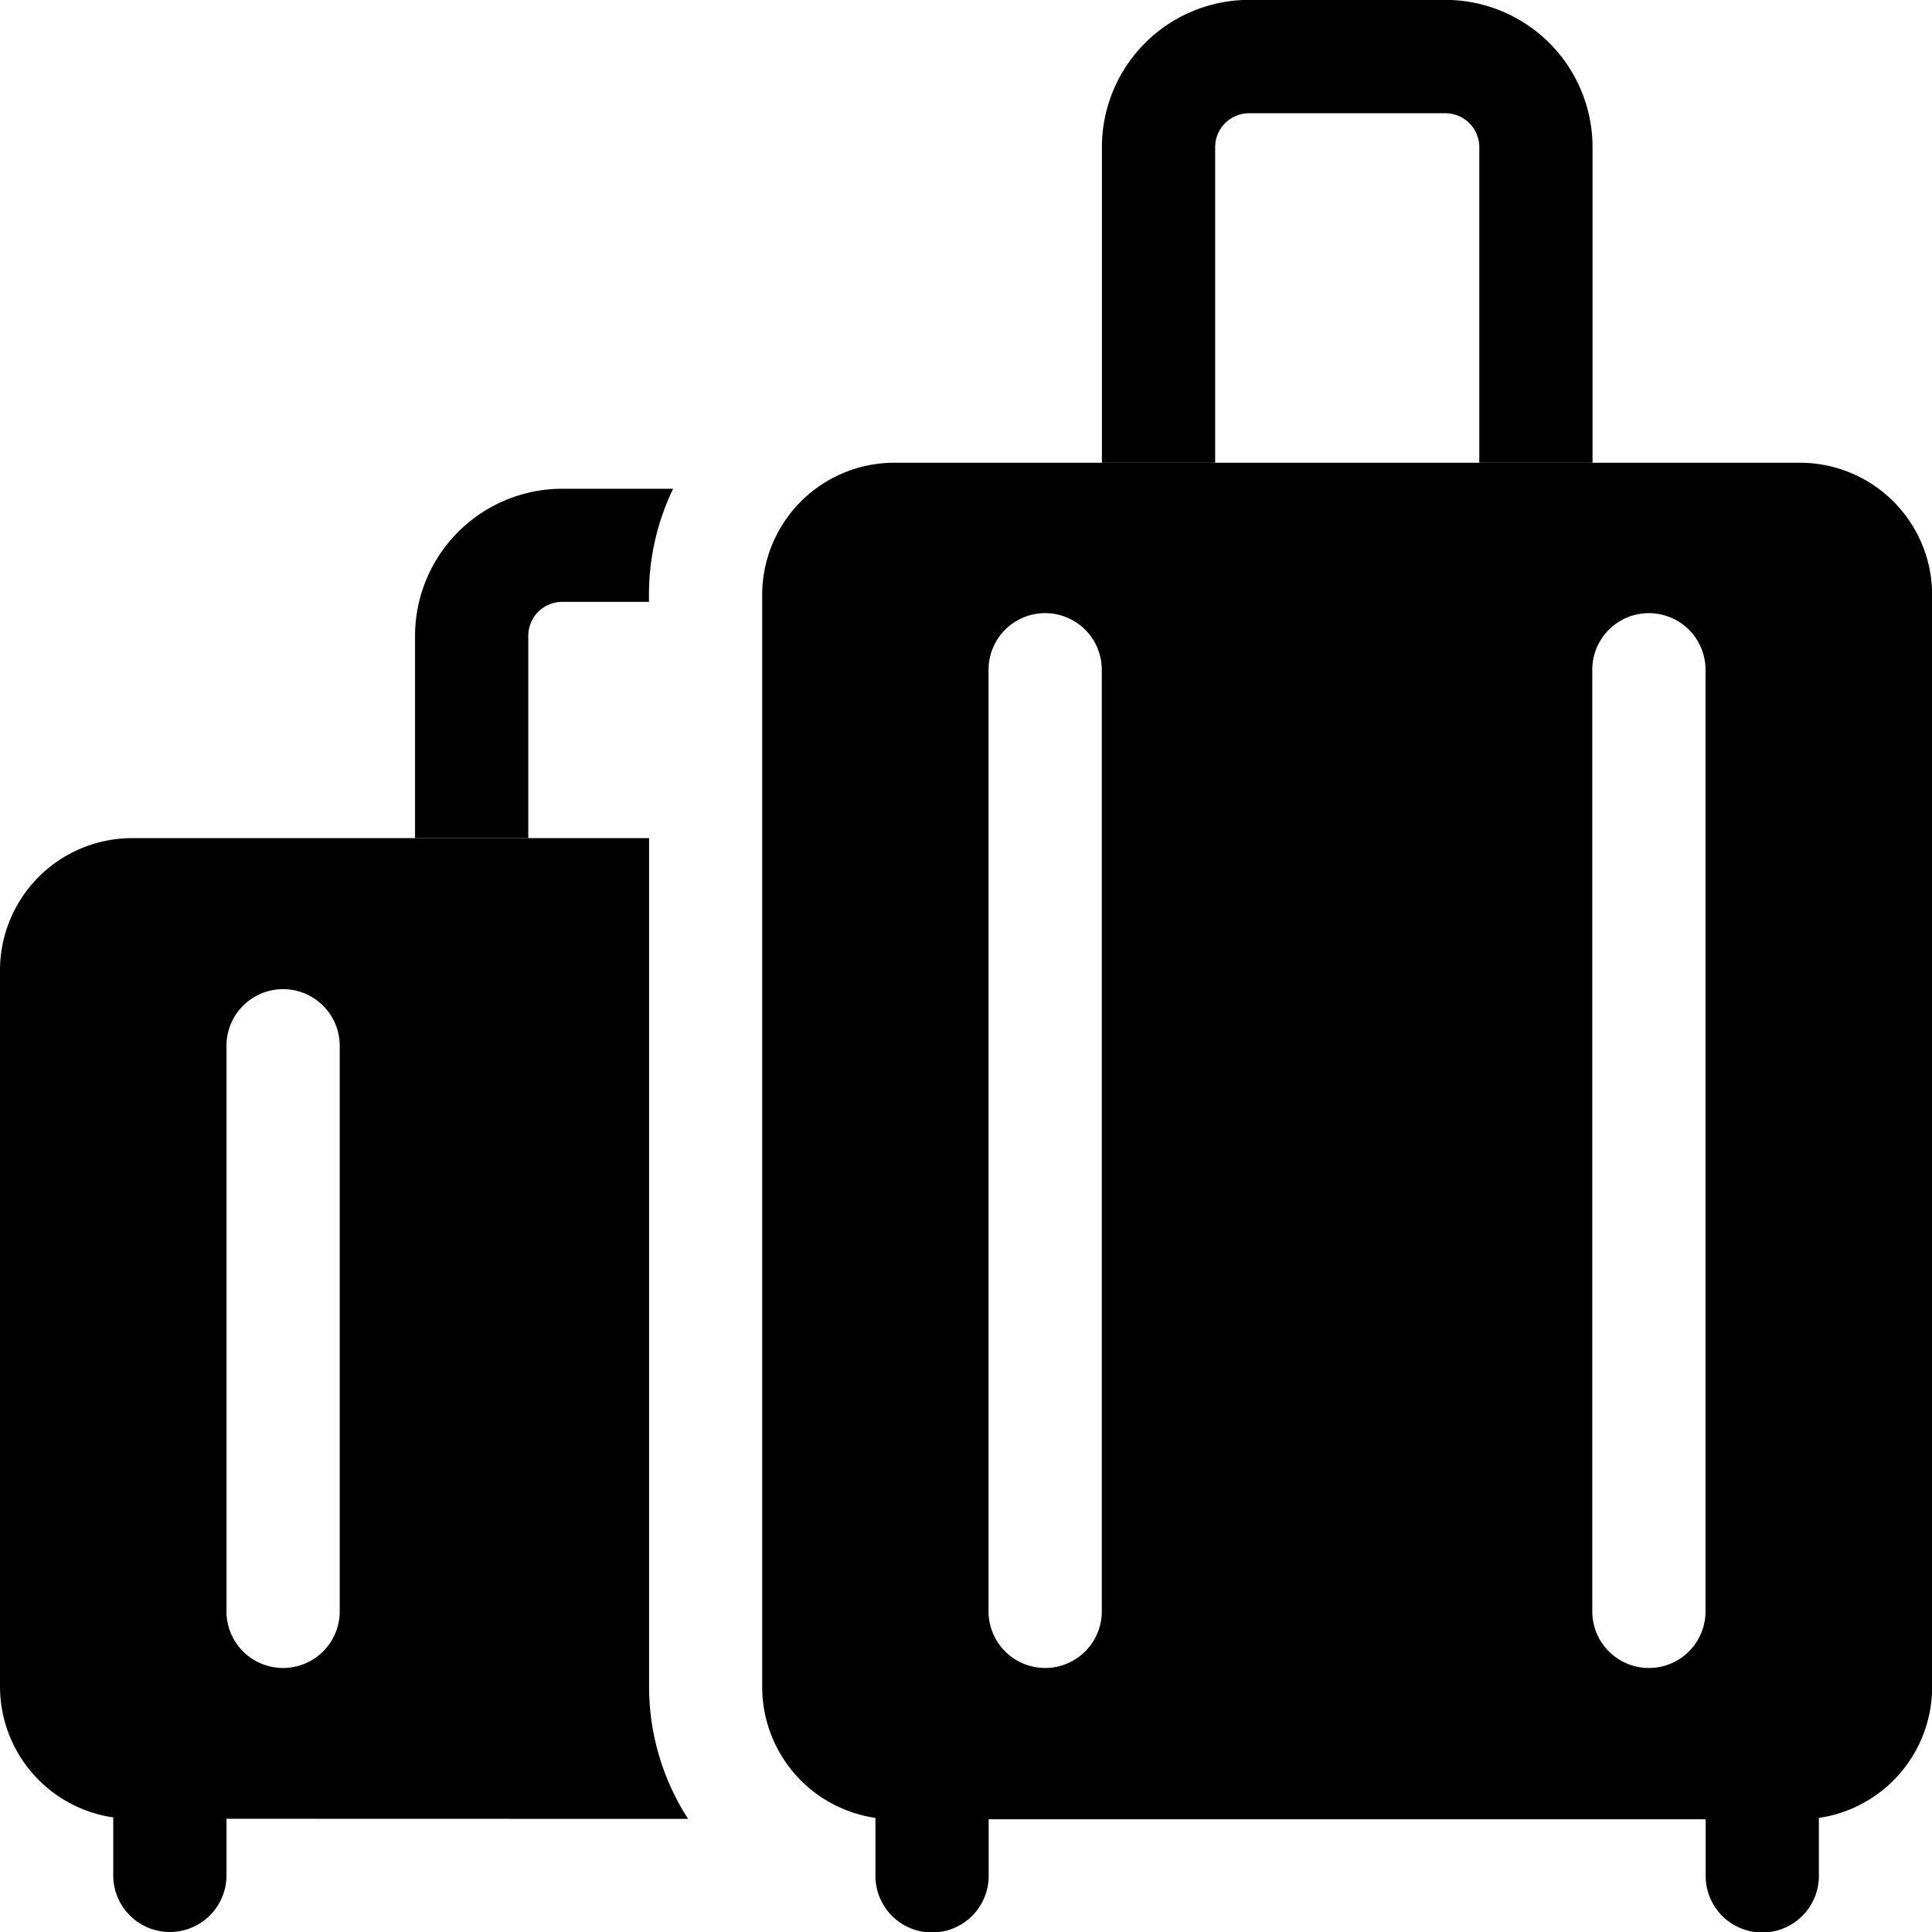 <svg xmlns="http://www.w3.org/2000/svg" width="15.594" height="15.594" viewBox="0 0 15.594 15.594">
  <g id="luggage" transform="translate(0 -0.001)">
    <path id="Path_122" data-name="Path 122" d="M292.914,1.189a.274.274,0,0,1,.274-.274h1.584a.274.274,0,0,1,.274.274V3.736h.914V1.189A1.189,1.189,0,0,0,294.772,0h-1.584A1.189,1.189,0,0,0,292,1.189V3.736h.914Z" transform="translate(-283.106 0)" />
    <path id="Path_123" data-name="Path 123" d="M5.554,230.033a1.967,1.967,0,0,1-.315-1.066v-6.85H1.066A1.067,1.067,0,0,0,0,223.183v5.783a1.068,1.068,0,0,0,.914,1.055v.468a.457.457,0,0,0,.914,0v-.457Zm-3.726-6.24a.457.457,0,1,1,.914,0v4.565a.457.457,0,0,1-.914,0Z" transform="translate(0 -215.351)" />
    <path id="Path_124" data-name="Path 124" d="M110.914,130.689a.274.274,0,0,1,.274-.274h.7v-.057a1.967,1.967,0,0,1,.195-.856h-.9A1.189,1.189,0,0,0,110,130.689v1.633h.914Z" transform="translate(-106.65 -125.556)" />
    <path id="Path_125" data-name="Path 125" d="M210.376,122.617h-7.31A1.067,1.067,0,0,0,202,123.683V132.5a1.068,1.068,0,0,0,.914,1.055v.468a.457.457,0,1,0,.914,0v-.457h5.787v.457a.457.457,0,1,0,.914,0v-.468a1.068,1.068,0,0,0,.914-1.055v-8.814A1.067,1.067,0,0,0,210.376,122.617Zm-5.635,9.271a.457.457,0,0,1-.914,0v-7.6a.457.457,0,1,1,.914,0Zm4.416.457a.457.457,0,0,1-.457-.457v-7.6a.457.457,0,1,1,.914,0v7.6A.457.457,0,0,1,209.158,132.345Z" transform="translate(-195.848 -118.881)" />
  </g>
</svg>
